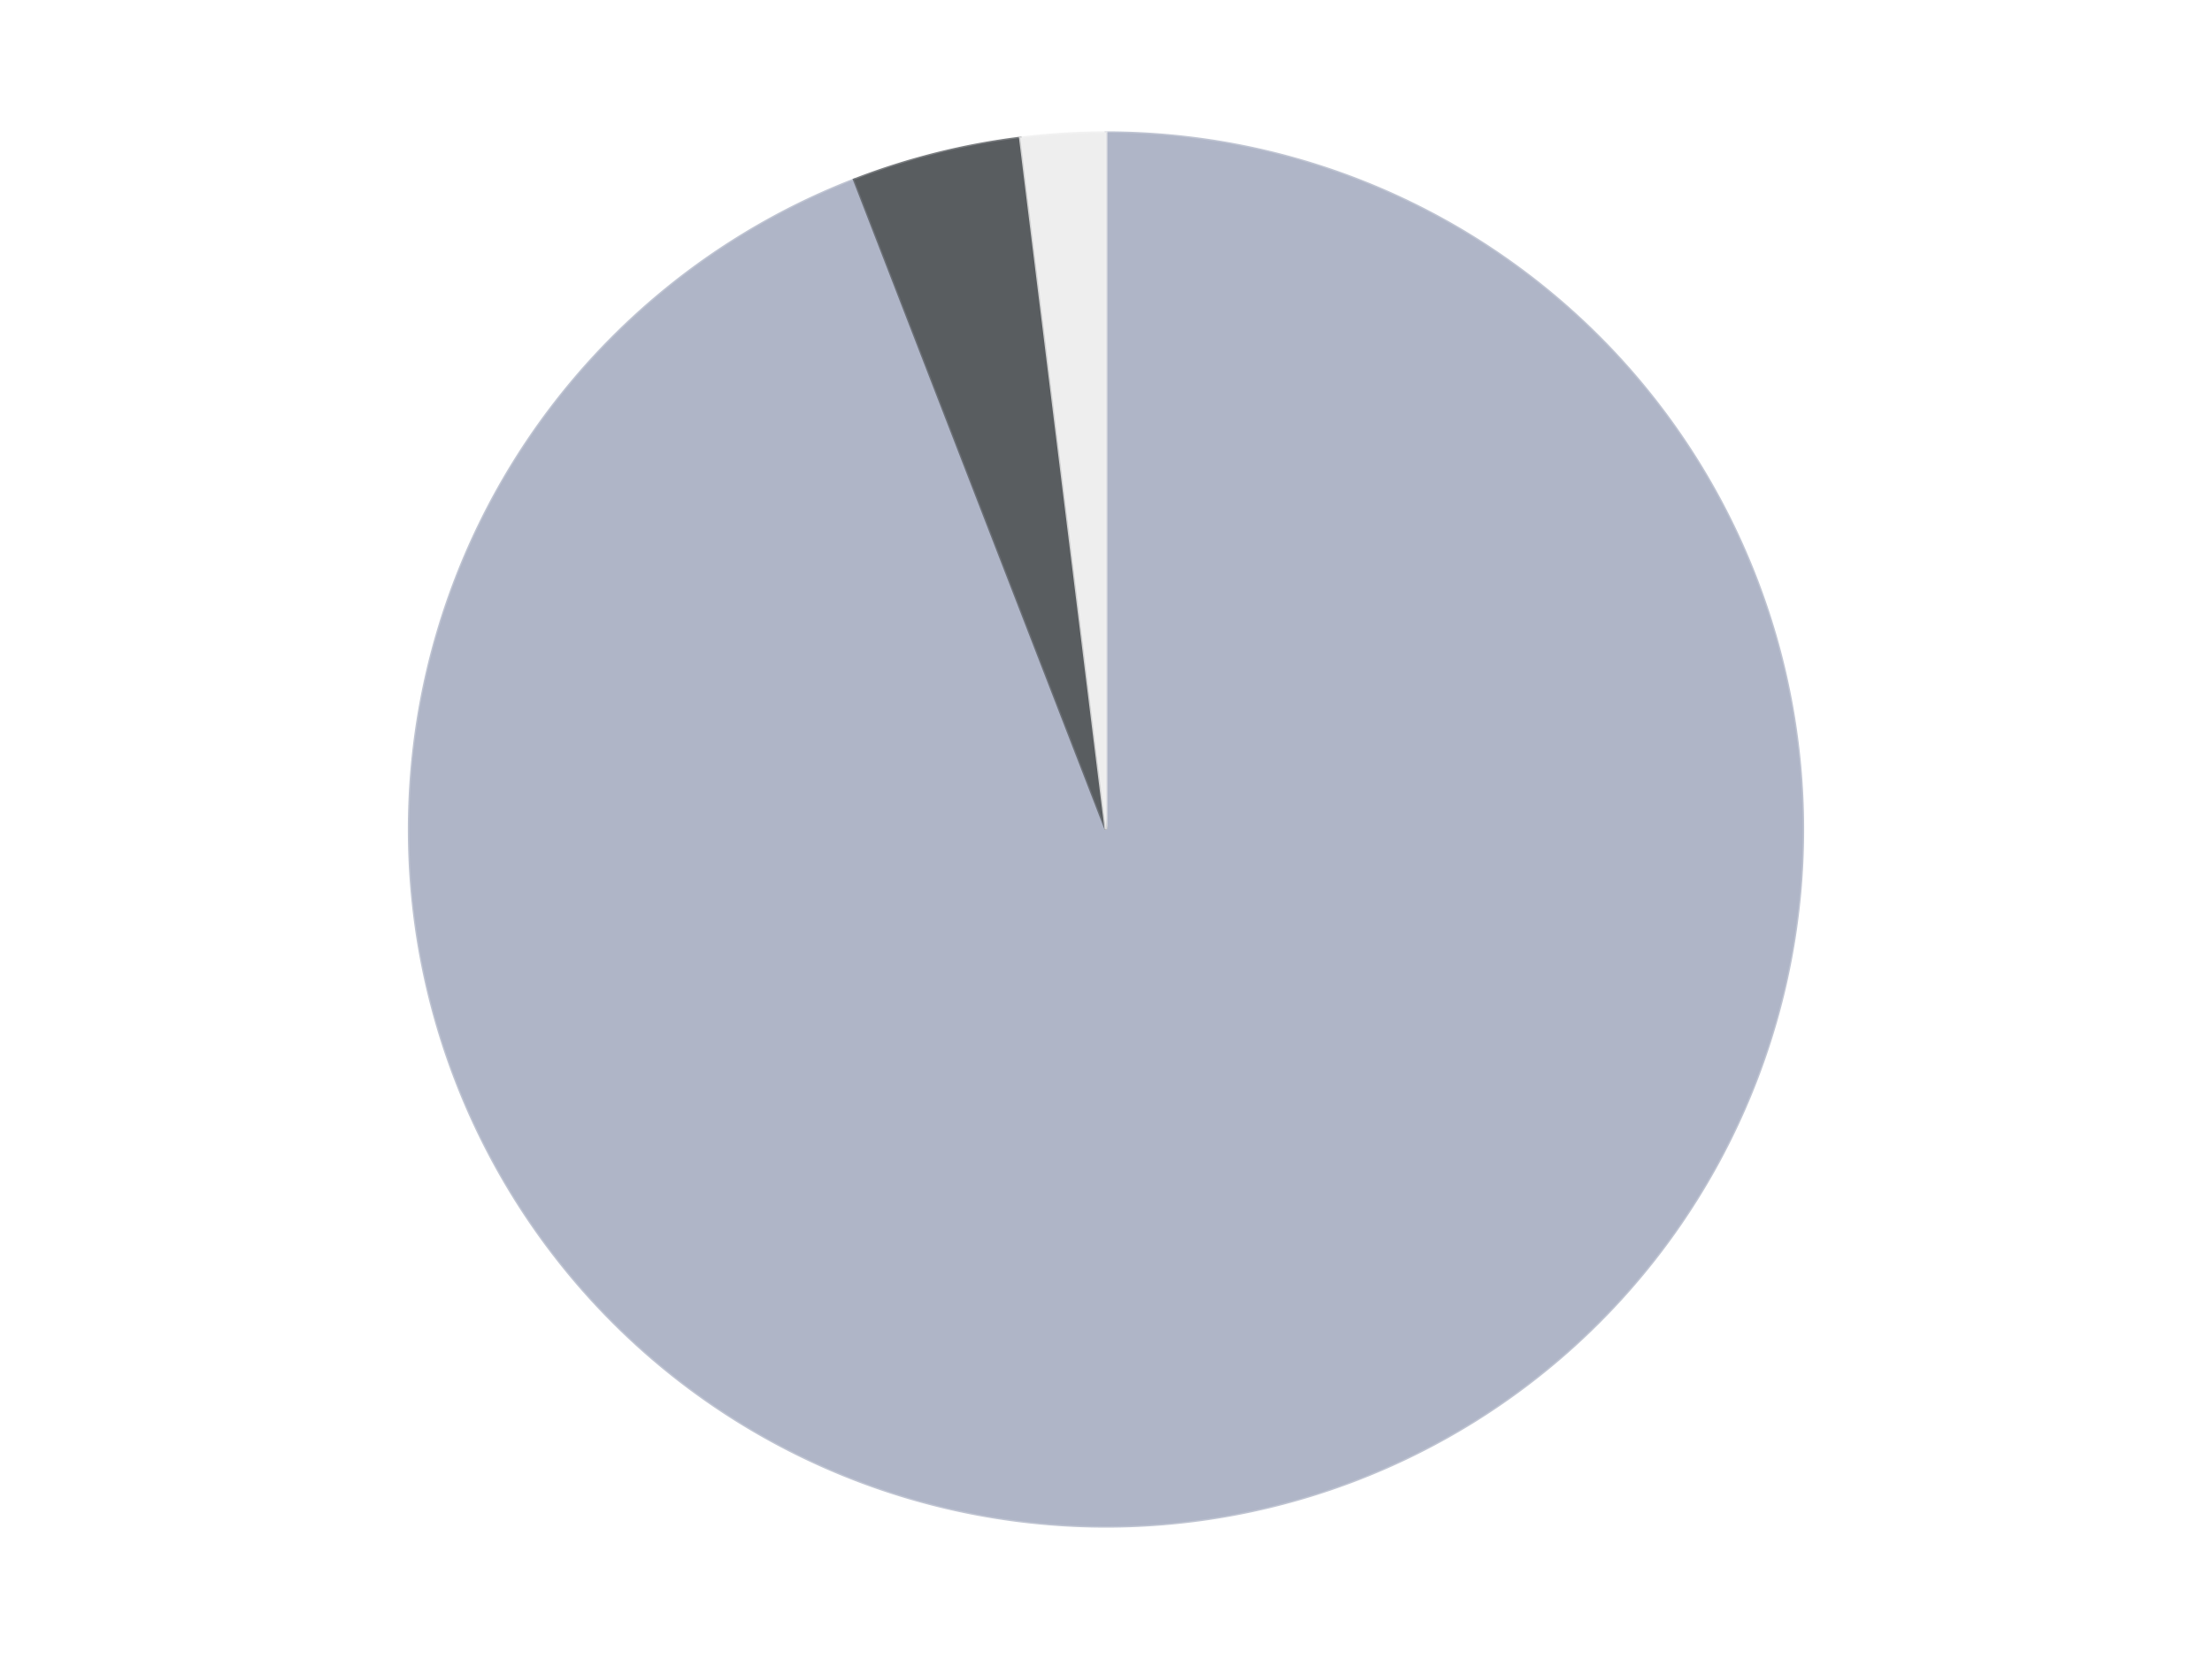 <?xml version='1.0' encoding='utf-8'?>
<svg xmlns="http://www.w3.org/2000/svg" xmlns:xlink="http://www.w3.org/1999/xlink" id="chart-59ed0ae6-5222-4174-96ae-d86096c37426" class="pygal-chart" viewBox="0 0 800 600"><!--Generated with pygal 3.0.4 (lxml) ©Kozea 2012-2016 on 2024-07-06--><!--http://pygal.org--><!--http://github.com/Kozea/pygal--><defs><style type="text/css">#chart-59ed0ae6-5222-4174-96ae-d86096c37426{-webkit-user-select:none;-webkit-font-smoothing:antialiased;font-family:Consolas,"Liberation Mono",Menlo,Courier,monospace}#chart-59ed0ae6-5222-4174-96ae-d86096c37426 .title{font-family:Consolas,"Liberation Mono",Menlo,Courier,monospace;font-size:16px}#chart-59ed0ae6-5222-4174-96ae-d86096c37426 .legends .legend text{font-family:Consolas,"Liberation Mono",Menlo,Courier,monospace;font-size:14px}#chart-59ed0ae6-5222-4174-96ae-d86096c37426 .axis text{font-family:Consolas,"Liberation Mono",Menlo,Courier,monospace;font-size:10px}#chart-59ed0ae6-5222-4174-96ae-d86096c37426 .axis text.major{font-family:Consolas,"Liberation Mono",Menlo,Courier,monospace;font-size:10px}#chart-59ed0ae6-5222-4174-96ae-d86096c37426 .text-overlay text.value{font-family:Consolas,"Liberation Mono",Menlo,Courier,monospace;font-size:16px}#chart-59ed0ae6-5222-4174-96ae-d86096c37426 .text-overlay text.label{font-family:Consolas,"Liberation Mono",Menlo,Courier,monospace;font-size:10px}#chart-59ed0ae6-5222-4174-96ae-d86096c37426 .tooltip{font-family:Consolas,"Liberation Mono",Menlo,Courier,monospace;font-size:14px}#chart-59ed0ae6-5222-4174-96ae-d86096c37426 text.no_data{font-family:Consolas,"Liberation Mono",Menlo,Courier,monospace;font-size:64px}
#chart-59ed0ae6-5222-4174-96ae-d86096c37426{background-color:transparent}#chart-59ed0ae6-5222-4174-96ae-d86096c37426 path,#chart-59ed0ae6-5222-4174-96ae-d86096c37426 line,#chart-59ed0ae6-5222-4174-96ae-d86096c37426 rect,#chart-59ed0ae6-5222-4174-96ae-d86096c37426 circle{-webkit-transition:150ms;-moz-transition:150ms;transition:150ms}#chart-59ed0ae6-5222-4174-96ae-d86096c37426 .graph &gt; .background{fill:transparent}#chart-59ed0ae6-5222-4174-96ae-d86096c37426 .plot &gt; .background{fill:transparent}#chart-59ed0ae6-5222-4174-96ae-d86096c37426 .graph{fill:rgba(0,0,0,.87)}#chart-59ed0ae6-5222-4174-96ae-d86096c37426 text.no_data{fill:rgba(0,0,0,1)}#chart-59ed0ae6-5222-4174-96ae-d86096c37426 .title{fill:rgba(0,0,0,1)}#chart-59ed0ae6-5222-4174-96ae-d86096c37426 .legends .legend text{fill:rgba(0,0,0,.87)}#chart-59ed0ae6-5222-4174-96ae-d86096c37426 .legends .legend:hover text{fill:rgba(0,0,0,1)}#chart-59ed0ae6-5222-4174-96ae-d86096c37426 .axis .line{stroke:rgba(0,0,0,1)}#chart-59ed0ae6-5222-4174-96ae-d86096c37426 .axis .guide.line{stroke:rgba(0,0,0,.54)}#chart-59ed0ae6-5222-4174-96ae-d86096c37426 .axis .major.line{stroke:rgba(0,0,0,.87)}#chart-59ed0ae6-5222-4174-96ae-d86096c37426 .axis text.major{fill:rgba(0,0,0,1)}#chart-59ed0ae6-5222-4174-96ae-d86096c37426 .axis.y .guides:hover .guide.line,#chart-59ed0ae6-5222-4174-96ae-d86096c37426 .line-graph .axis.x .guides:hover .guide.line,#chart-59ed0ae6-5222-4174-96ae-d86096c37426 .stackedline-graph .axis.x .guides:hover .guide.line,#chart-59ed0ae6-5222-4174-96ae-d86096c37426 .xy-graph .axis.x .guides:hover .guide.line{stroke:rgba(0,0,0,1)}#chart-59ed0ae6-5222-4174-96ae-d86096c37426 .axis .guides:hover text{fill:rgba(0,0,0,1)}#chart-59ed0ae6-5222-4174-96ae-d86096c37426 .reactive{fill-opacity:1.0;stroke-opacity:.8;stroke-width:1}#chart-59ed0ae6-5222-4174-96ae-d86096c37426 .ci{stroke:rgba(0,0,0,.87)}#chart-59ed0ae6-5222-4174-96ae-d86096c37426 .reactive.active,#chart-59ed0ae6-5222-4174-96ae-d86096c37426 .active .reactive{fill-opacity:0.6;stroke-opacity:.9;stroke-width:4}#chart-59ed0ae6-5222-4174-96ae-d86096c37426 .ci .reactive.active{stroke-width:1.5}#chart-59ed0ae6-5222-4174-96ae-d86096c37426 .series text{fill:rgba(0,0,0,1)}#chart-59ed0ae6-5222-4174-96ae-d86096c37426 .tooltip rect{fill:transparent;stroke:rgba(0,0,0,1);-webkit-transition:opacity 150ms;-moz-transition:opacity 150ms;transition:opacity 150ms}#chart-59ed0ae6-5222-4174-96ae-d86096c37426 .tooltip .label{fill:rgba(0,0,0,.87)}#chart-59ed0ae6-5222-4174-96ae-d86096c37426 .tooltip .label{fill:rgba(0,0,0,.87)}#chart-59ed0ae6-5222-4174-96ae-d86096c37426 .tooltip .legend{font-size:.8em;fill:rgba(0,0,0,.54)}#chart-59ed0ae6-5222-4174-96ae-d86096c37426 .tooltip .x_label{font-size:.6em;fill:rgba(0,0,0,1)}#chart-59ed0ae6-5222-4174-96ae-d86096c37426 .tooltip .xlink{font-size:.5em;text-decoration:underline}#chart-59ed0ae6-5222-4174-96ae-d86096c37426 .tooltip .value{font-size:1.5em}#chart-59ed0ae6-5222-4174-96ae-d86096c37426 .bound{font-size:.5em}#chart-59ed0ae6-5222-4174-96ae-d86096c37426 .max-value{font-size:.75em;fill:rgba(0,0,0,.54)}#chart-59ed0ae6-5222-4174-96ae-d86096c37426 .map-element{fill:transparent;stroke:rgba(0,0,0,.54) !important}#chart-59ed0ae6-5222-4174-96ae-d86096c37426 .map-element .reactive{fill-opacity:inherit;stroke-opacity:inherit}#chart-59ed0ae6-5222-4174-96ae-d86096c37426 .color-0,#chart-59ed0ae6-5222-4174-96ae-d86096c37426 .color-0 a:visited{stroke:#F44336;fill:#F44336}#chart-59ed0ae6-5222-4174-96ae-d86096c37426 .color-1,#chart-59ed0ae6-5222-4174-96ae-d86096c37426 .color-1 a:visited{stroke:#3F51B5;fill:#3F51B5}#chart-59ed0ae6-5222-4174-96ae-d86096c37426 .color-2,#chart-59ed0ae6-5222-4174-96ae-d86096c37426 .color-2 a:visited{stroke:#009688;fill:#009688}#chart-59ed0ae6-5222-4174-96ae-d86096c37426 .text-overlay .color-0 text{fill:black}#chart-59ed0ae6-5222-4174-96ae-d86096c37426 .text-overlay .color-1 text{fill:black}#chart-59ed0ae6-5222-4174-96ae-d86096c37426 .text-overlay .color-2 text{fill:black}
#chart-59ed0ae6-5222-4174-96ae-d86096c37426 text.no_data{text-anchor:middle}#chart-59ed0ae6-5222-4174-96ae-d86096c37426 .guide.line{fill:none}#chart-59ed0ae6-5222-4174-96ae-d86096c37426 .centered{text-anchor:middle}#chart-59ed0ae6-5222-4174-96ae-d86096c37426 .title{text-anchor:middle}#chart-59ed0ae6-5222-4174-96ae-d86096c37426 .legends .legend text{fill-opacity:1}#chart-59ed0ae6-5222-4174-96ae-d86096c37426 .axis.x text{text-anchor:middle}#chart-59ed0ae6-5222-4174-96ae-d86096c37426 .axis.x:not(.web) text[transform]{text-anchor:start}#chart-59ed0ae6-5222-4174-96ae-d86096c37426 .axis.x:not(.web) text[transform].backwards{text-anchor:end}#chart-59ed0ae6-5222-4174-96ae-d86096c37426 .axis.y text{text-anchor:end}#chart-59ed0ae6-5222-4174-96ae-d86096c37426 .axis.y text[transform].backwards{text-anchor:start}#chart-59ed0ae6-5222-4174-96ae-d86096c37426 .axis.y2 text{text-anchor:start}#chart-59ed0ae6-5222-4174-96ae-d86096c37426 .axis.y2 text[transform].backwards{text-anchor:end}#chart-59ed0ae6-5222-4174-96ae-d86096c37426 .axis .guide.line{stroke-dasharray:4,4;stroke:black}#chart-59ed0ae6-5222-4174-96ae-d86096c37426 .axis .major.guide.line{stroke-dasharray:6,6;stroke:black}#chart-59ed0ae6-5222-4174-96ae-d86096c37426 .horizontal .axis.y .guide.line,#chart-59ed0ae6-5222-4174-96ae-d86096c37426 .horizontal .axis.y2 .guide.line,#chart-59ed0ae6-5222-4174-96ae-d86096c37426 .vertical .axis.x .guide.line{opacity:0}#chart-59ed0ae6-5222-4174-96ae-d86096c37426 .horizontal .axis.always_show .guide.line,#chart-59ed0ae6-5222-4174-96ae-d86096c37426 .vertical .axis.always_show .guide.line{opacity:1 !important}#chart-59ed0ae6-5222-4174-96ae-d86096c37426 .axis.y .guides:hover .guide.line,#chart-59ed0ae6-5222-4174-96ae-d86096c37426 .axis.y2 .guides:hover .guide.line,#chart-59ed0ae6-5222-4174-96ae-d86096c37426 .axis.x .guides:hover .guide.line{opacity:1}#chart-59ed0ae6-5222-4174-96ae-d86096c37426 .axis .guides:hover text{opacity:1}#chart-59ed0ae6-5222-4174-96ae-d86096c37426 .nofill{fill:none}#chart-59ed0ae6-5222-4174-96ae-d86096c37426 .subtle-fill{fill-opacity:.2}#chart-59ed0ae6-5222-4174-96ae-d86096c37426 .dot{stroke-width:1px;fill-opacity:1;stroke-opacity:1}#chart-59ed0ae6-5222-4174-96ae-d86096c37426 .dot.active{stroke-width:5px}#chart-59ed0ae6-5222-4174-96ae-d86096c37426 .dot.negative{fill:transparent}#chart-59ed0ae6-5222-4174-96ae-d86096c37426 text,#chart-59ed0ae6-5222-4174-96ae-d86096c37426 tspan{stroke:none !important}#chart-59ed0ae6-5222-4174-96ae-d86096c37426 .series text.active{opacity:1}#chart-59ed0ae6-5222-4174-96ae-d86096c37426 .tooltip rect{fill-opacity:.95;stroke-width:.5}#chart-59ed0ae6-5222-4174-96ae-d86096c37426 .tooltip text{fill-opacity:1}#chart-59ed0ae6-5222-4174-96ae-d86096c37426 .showable{visibility:hidden}#chart-59ed0ae6-5222-4174-96ae-d86096c37426 .showable.shown{visibility:visible}#chart-59ed0ae6-5222-4174-96ae-d86096c37426 .gauge-background{fill:rgba(229,229,229,1);stroke:none}#chart-59ed0ae6-5222-4174-96ae-d86096c37426 .bg-lines{stroke:transparent;stroke-width:2px}</style><script type="text/javascript">window.pygal = window.pygal || {};window.pygal.config = window.pygal.config || {};window.pygal.config['59ed0ae6-5222-4174-96ae-d86096c37426'] = {"allow_interruptions": false, "box_mode": "extremes", "classes": ["pygal-chart"], "css": ["file://style.css", "file://graph.css"], "defs": [], "disable_xml_declaration": false, "dots_size": 2.5, "dynamic_print_values": false, "explicit_size": false, "fill": false, "force_uri_protocol": "https", "formatter": null, "half_pie": false, "height": 600, "include_x_axis": false, "inner_radius": 0, "interpolate": null, "interpolation_parameters": {}, "interpolation_precision": 250, "inverse_y_axis": false, "js": ["//kozea.github.io/pygal.js/2.0.x/pygal-tooltips.min.js"], "legend_at_bottom": false, "legend_at_bottom_columns": null, "legend_box_size": 12, "logarithmic": false, "margin": 20, "margin_bottom": null, "margin_left": null, "margin_right": null, "margin_top": null, "max_scale": 16, "min_scale": 4, "missing_value_fill_truncation": "x", "no_data_text": "No data", "no_prefix": false, "order_min": null, "pretty_print": false, "print_labels": false, "print_values": false, "print_values_position": "center", "print_zeroes": true, "range": null, "rounded_bars": null, "secondary_range": null, "show_dots": true, "show_legend": false, "show_minor_x_labels": true, "show_minor_y_labels": true, "show_only_major_dots": false, "show_x_guides": false, "show_x_labels": true, "show_y_guides": true, "show_y_labels": true, "spacing": 10, "stack_from_top": false, "strict": false, "stroke": true, "stroke_style": null, "style": {"background": "transparent", "ci_colors": [], "colors": ["#F44336", "#3F51B5", "#009688", "#FFC107", "#FF5722", "#9C27B0", "#03A9F4", "#8BC34A", "#FF9800", "#E91E63", "#2196F3", "#4CAF50", "#FFEB3B", "#673AB7", "#00BCD4", "#CDDC39", "#9E9E9E", "#607D8B"], "dot_opacity": "1", "font_family": "Consolas, \"Liberation Mono\", Menlo, Courier, monospace", "foreground": "rgba(0, 0, 0, .87)", "foreground_strong": "rgba(0, 0, 0, 1)", "foreground_subtle": "rgba(0, 0, 0, .54)", "guide_stroke_color": "black", "guide_stroke_dasharray": "4,4", "label_font_family": "Consolas, \"Liberation Mono\", Menlo, Courier, monospace", "label_font_size": 10, "legend_font_family": "Consolas, \"Liberation Mono\", Menlo, Courier, monospace", "legend_font_size": 14, "major_guide_stroke_color": "black", "major_guide_stroke_dasharray": "6,6", "major_label_font_family": "Consolas, \"Liberation Mono\", Menlo, Courier, monospace", "major_label_font_size": 10, "no_data_font_family": "Consolas, \"Liberation Mono\", Menlo, Courier, monospace", "no_data_font_size": 64, "opacity": "1.0", "opacity_hover": "0.6", "plot_background": "transparent", "stroke_opacity": ".8", "stroke_opacity_hover": ".9", "stroke_width": "1", "stroke_width_hover": "4", "title_font_family": "Consolas, \"Liberation Mono\", Menlo, Courier, monospace", "title_font_size": 16, "tooltip_font_family": "Consolas, \"Liberation Mono\", Menlo, Courier, monospace", "tooltip_font_size": 14, "transition": "150ms", "value_background": "rgba(229, 229, 229, 1)", "value_colors": [], "value_font_family": "Consolas, \"Liberation Mono\", Menlo, Courier, monospace", "value_font_size": 16, "value_label_font_family": "Consolas, \"Liberation Mono\", Menlo, Courier, monospace", "value_label_font_size": 10}, "title": null, "tooltip_border_radius": 0, "tooltip_fancy_mode": true, "truncate_label": null, "truncate_legend": null, "width": 800, "x_label_rotation": 0, "x_labels": null, "x_labels_major": null, "x_labels_major_count": null, "x_labels_major_every": null, "x_title": null, "xrange": null, "y_label_rotation": 0, "y_labels": null, "y_labels_major": null, "y_labels_major_count": null, "y_labels_major_every": null, "y_title": null, "zero": 0, "legends": ["Light Bluish Gray", "Dark Bluish Gray", "Trans-Clear"]}</script><script type="text/javascript" xlink:href="https://kozea.github.io/pygal.js/2.0.x/pygal-tooltips.min.js"/></defs><title>Pygal</title><g class="graph pie-graph vertical"><rect x="0" y="0" width="800" height="600" class="background"/><g transform="translate(20, 20)" class="plot"><rect x="0" y="0" width="760" height="560" class="background"/><g class="series serie-0 color-0"><g class="slices"><g class="slice" style="fill: #AFB5C7; stroke: #AFB5C7"><path d="M380 28 A252 252 0 1 1 288.967 45.017 L380 280 A0 0 0 1 0 380 280 z" class="slice reactive tooltip-trigger"/><desc class="value">48</desc><desc class="x centered">403.1524392448879</desc><desc class="y centered">403.85461056017164</desc></g></g></g><g class="series serie-1 color-1"><g class="slices"><g class="slice" style="fill: #595D60; stroke: #595D60"><path d="M288.967 45.017 A252 252 0 0 1 349.032 29.91 L380 280 A0 0 0 0 0 380 280 z" class="slice reactive tooltip-trigger"/><desc class="value">2</desc><desc class="x centered">349.2668712663444</desc><desc class="y centered">157.80558605958882</desc></g></g></g><g class="series serie-2 color-2"><g class="slices"><g class="slice" style="fill: #EEEEEE; stroke: #EEEEEE"><path d="M349.032 29.91 A252 252 0 0 1 380 28 L380 280 A0 0 0 0 0 380 280 z" class="slice reactive tooltip-trigger"/><desc class="value">1</desc><desc class="x centered">372.2433258271232</desc><desc class="y centered">154.23898057913243</desc></g></g></g></g><g class="titles"/><g transform="translate(20, 20)" class="plot overlay"><g class="series serie-0 color-0"/><g class="series serie-1 color-1"/><g class="series serie-2 color-2"/></g><g transform="translate(20, 20)" class="plot text-overlay"><g class="series serie-0 color-0"/><g class="series serie-1 color-1"/><g class="series serie-2 color-2"/></g><g transform="translate(20, 20)" class="plot tooltip-overlay"><g transform="translate(0 0)" style="opacity: 0" class="tooltip"><rect rx="0" ry="0" width="0" height="0" class="tooltip-box"/><g class="text"/></g></g></g></svg>